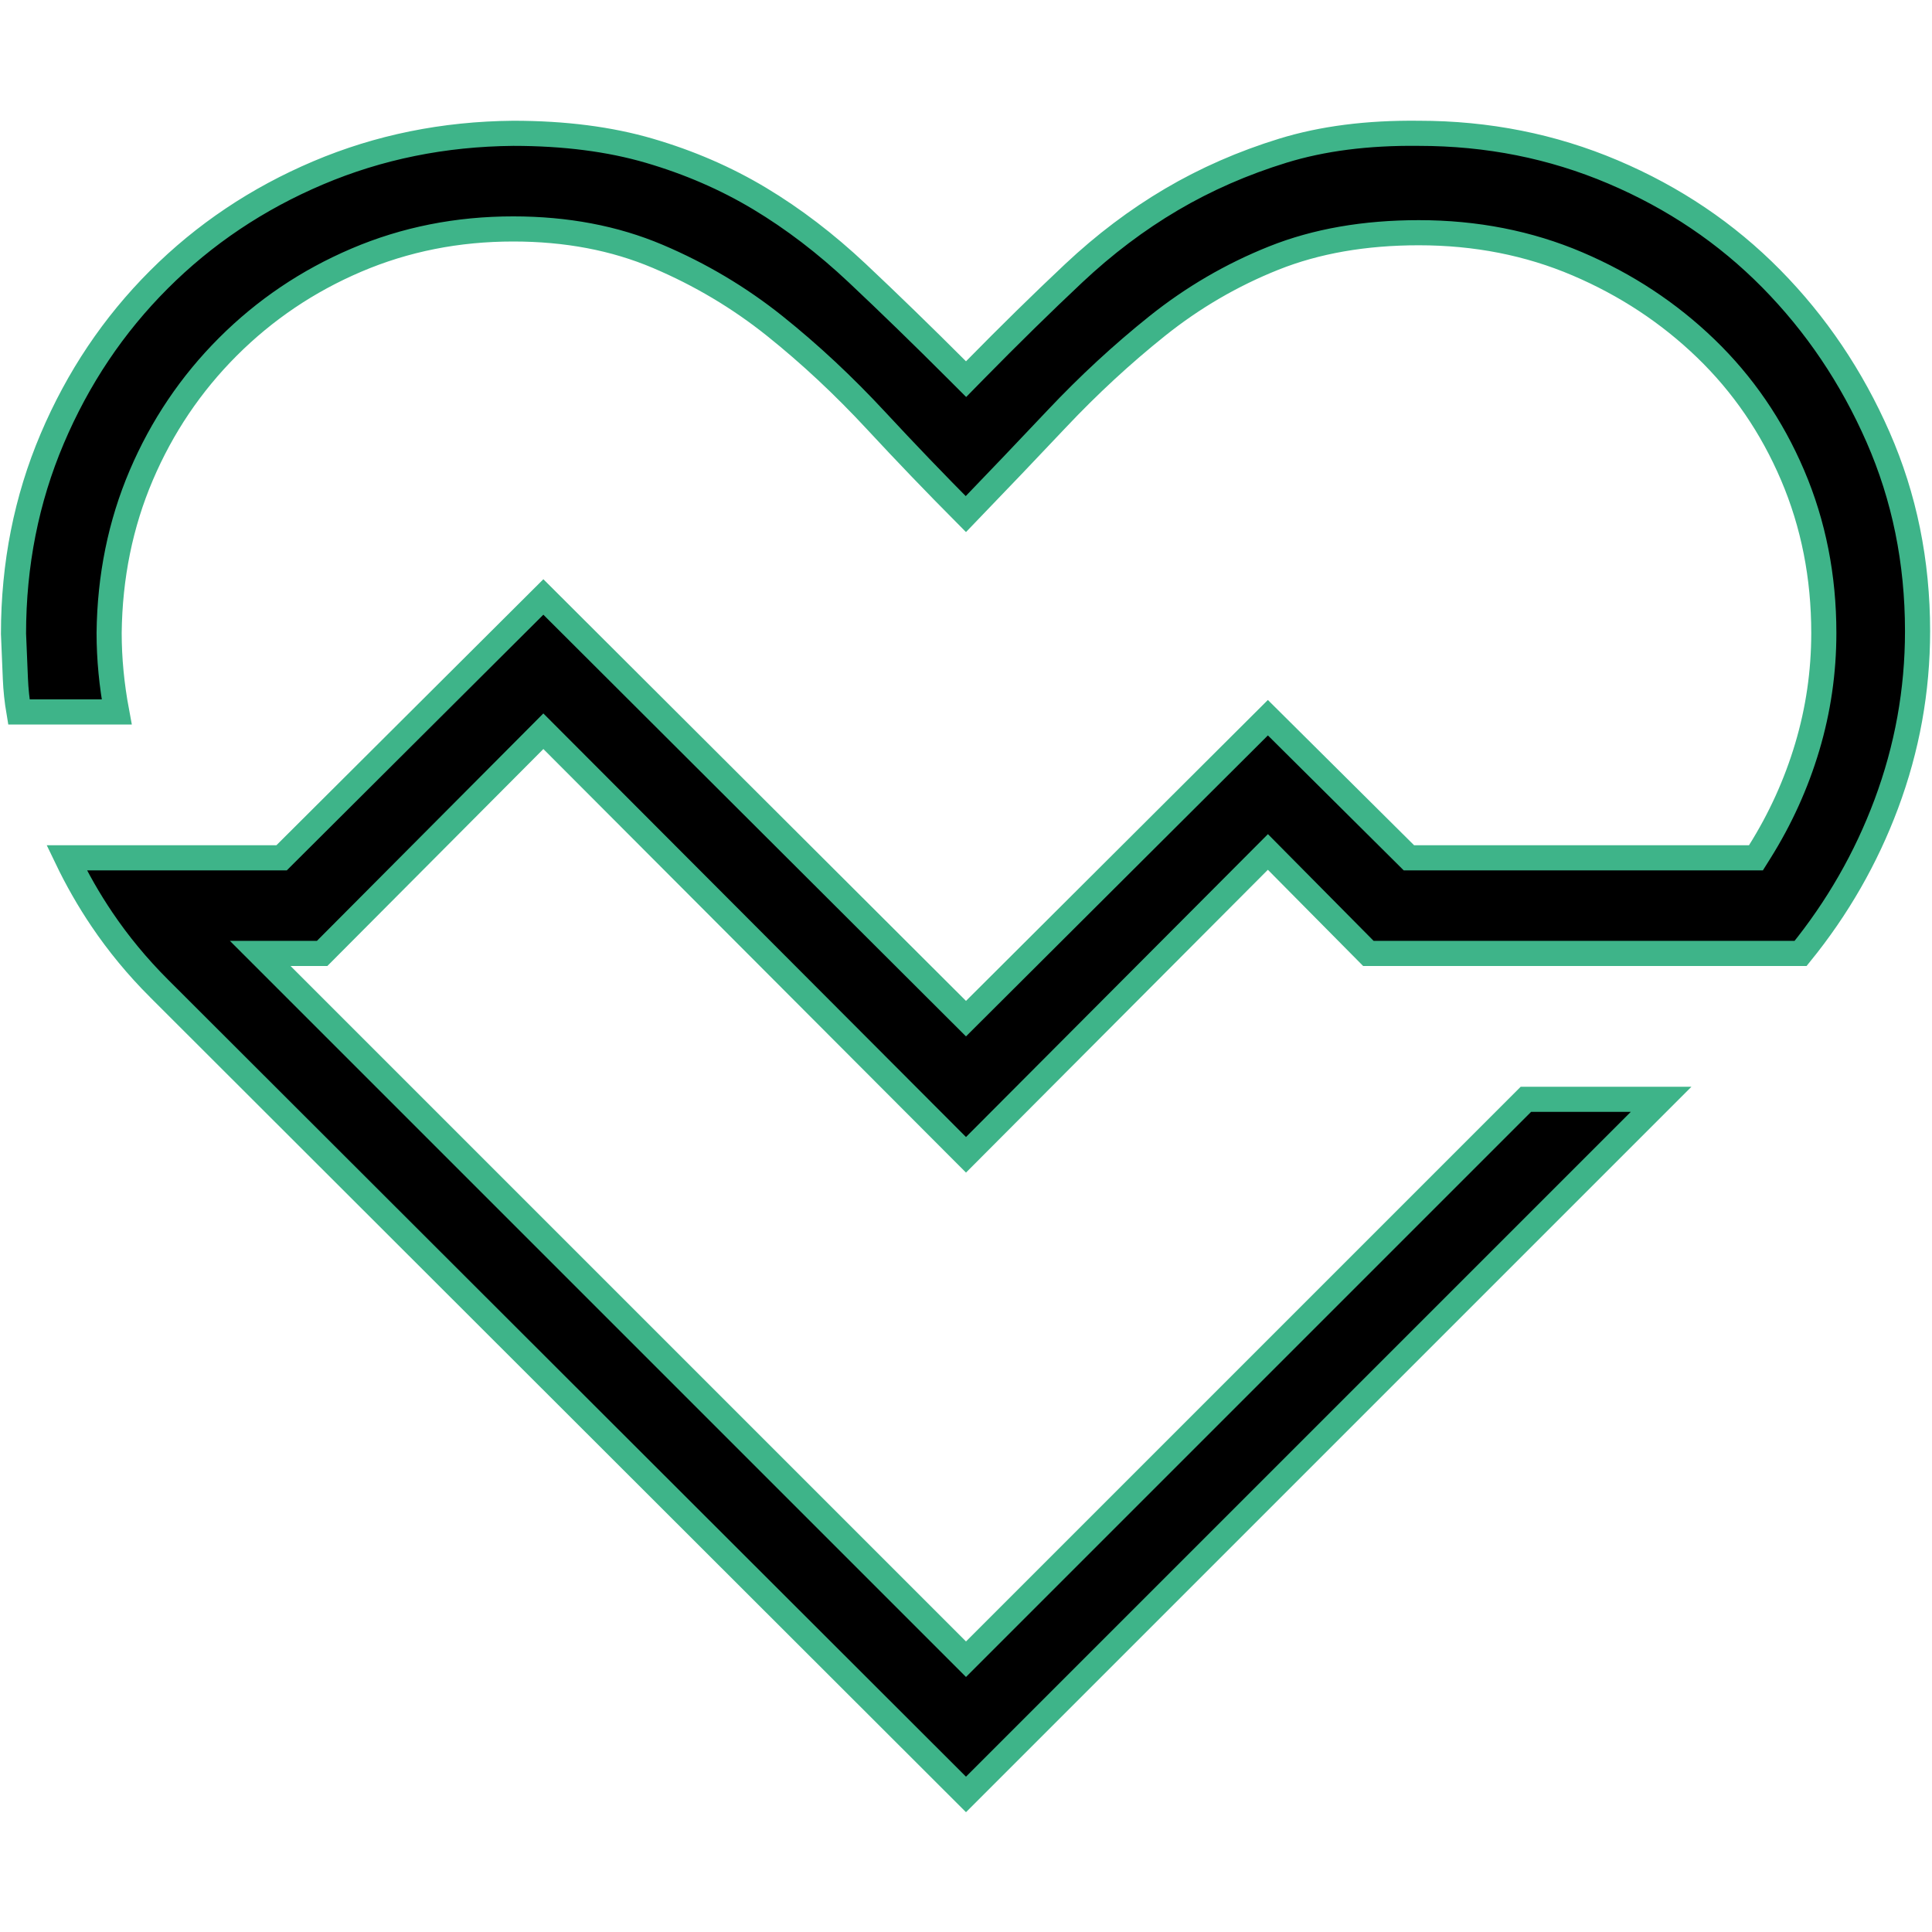 <svg width="769" height="769" viewBox="0 0 769 769" fill="none" xmlns="http://www.w3.org/2000/svg">
<path d="M388.036 656.885L607.358 437.562H661.179L384.498 714.244L225.635 555.564L63.238 393.356C63.237 393.355 63.237 393.354 63.236 393.354C54.696 384.813 47.142 375.673 40.567 365.932C35.369 358.233 30.699 350.069 26.556 341.438H110.018H112.084L113.547 339.979L216.279 237.611L380.968 401.933L384.498 405.455L388.03 401.934L504.662 285.666L559.333 339.984L560.795 341.438H562.857H696.155H698.921L700.391 339.095C708.638 325.951 714.959 312.02 719.346 297.314C723.741 282.577 725.938 267.452 725.938 251.953C725.938 229.546 721.813 208.597 713.521 189.161C705.256 169.79 693.739 152.958 678.975 138.712C664.256 124.509 647.219 113.286 627.901 105.044C608.459 96.748 587.383 92.627 564.734 92.627C543.195 92.627 523.897 95.96 506.93 102.747C490.2 109.439 474.754 118.45 460.605 129.769C446.649 140.934 433.336 153.234 420.665 166.665C409.221 178.796 397.146 191.452 384.442 204.634C372.23 192.341 360.329 179.945 348.74 167.447C335.816 153.51 322.369 140.948 308.395 129.769C294.265 118.465 278.725 109.22 261.791 102.036C244.569 94.73 225.367 91.125 204.266 91.125C182.101 91.125 161.278 95.252 141.85 103.542C122.495 111.8 105.438 123.298 90.712 138.024C75.987 152.749 64.488 169.806 56.23 189.161C47.946 208.578 43.696 229.506 43.438 251.895L43.438 251.924V251.953C43.438 262.184 44.446 272.66 46.449 283.375H7.522C6.772 278.96 6.306 274.549 6.122 270.143L5.747 261.132L5.376 252.225C5.388 224.613 10.523 198.781 20.749 174.677C31.019 150.47 45.181 129.358 63.238 111.301C81.296 93.243 102.407 79.081 126.615 68.811C150.756 58.57 176.631 53.31 204.288 53.062C224.684 53.064 242.714 55.401 258.435 59.996C274.319 64.639 288.942 70.981 302.324 79.01C315.758 87.07 328.742 96.985 341.271 108.778C353.997 120.755 367.228 133.612 380.964 147.348L384.532 150.915L388.067 147.316C401.795 133.338 414.889 120.494 427.351 108.78C439.612 97.254 452.585 87.468 466.266 79.405C479.933 71.352 494.717 64.873 510.633 59.976C526.313 55.151 544.306 52.817 564.674 53.062L564.704 53.062H564.734C592.128 53.062 617.871 58.195 642.01 68.436C666.211 78.703 687.188 92.859 704.987 110.901C722.819 128.978 736.998 149.993 747.524 173.983C757.995 197.846 763.249 223.567 763.249 251.202C763.249 274.885 759.101 297.823 750.799 320.043C742.755 341.572 731.393 361.386 716.694 379.5H544.666L508.209 342.682L504.668 339.106L501.115 342.67L384.498 459.651L219.821 294.606L216.277 291.055L212.738 294.61L128.217 379.5H115.65H103.579L112.115 388.036L380.964 656.885L384.5 660.421L388.036 656.885Z" fill="black" stroke="#3EB489" stroke-width="10"/>
</svg>
